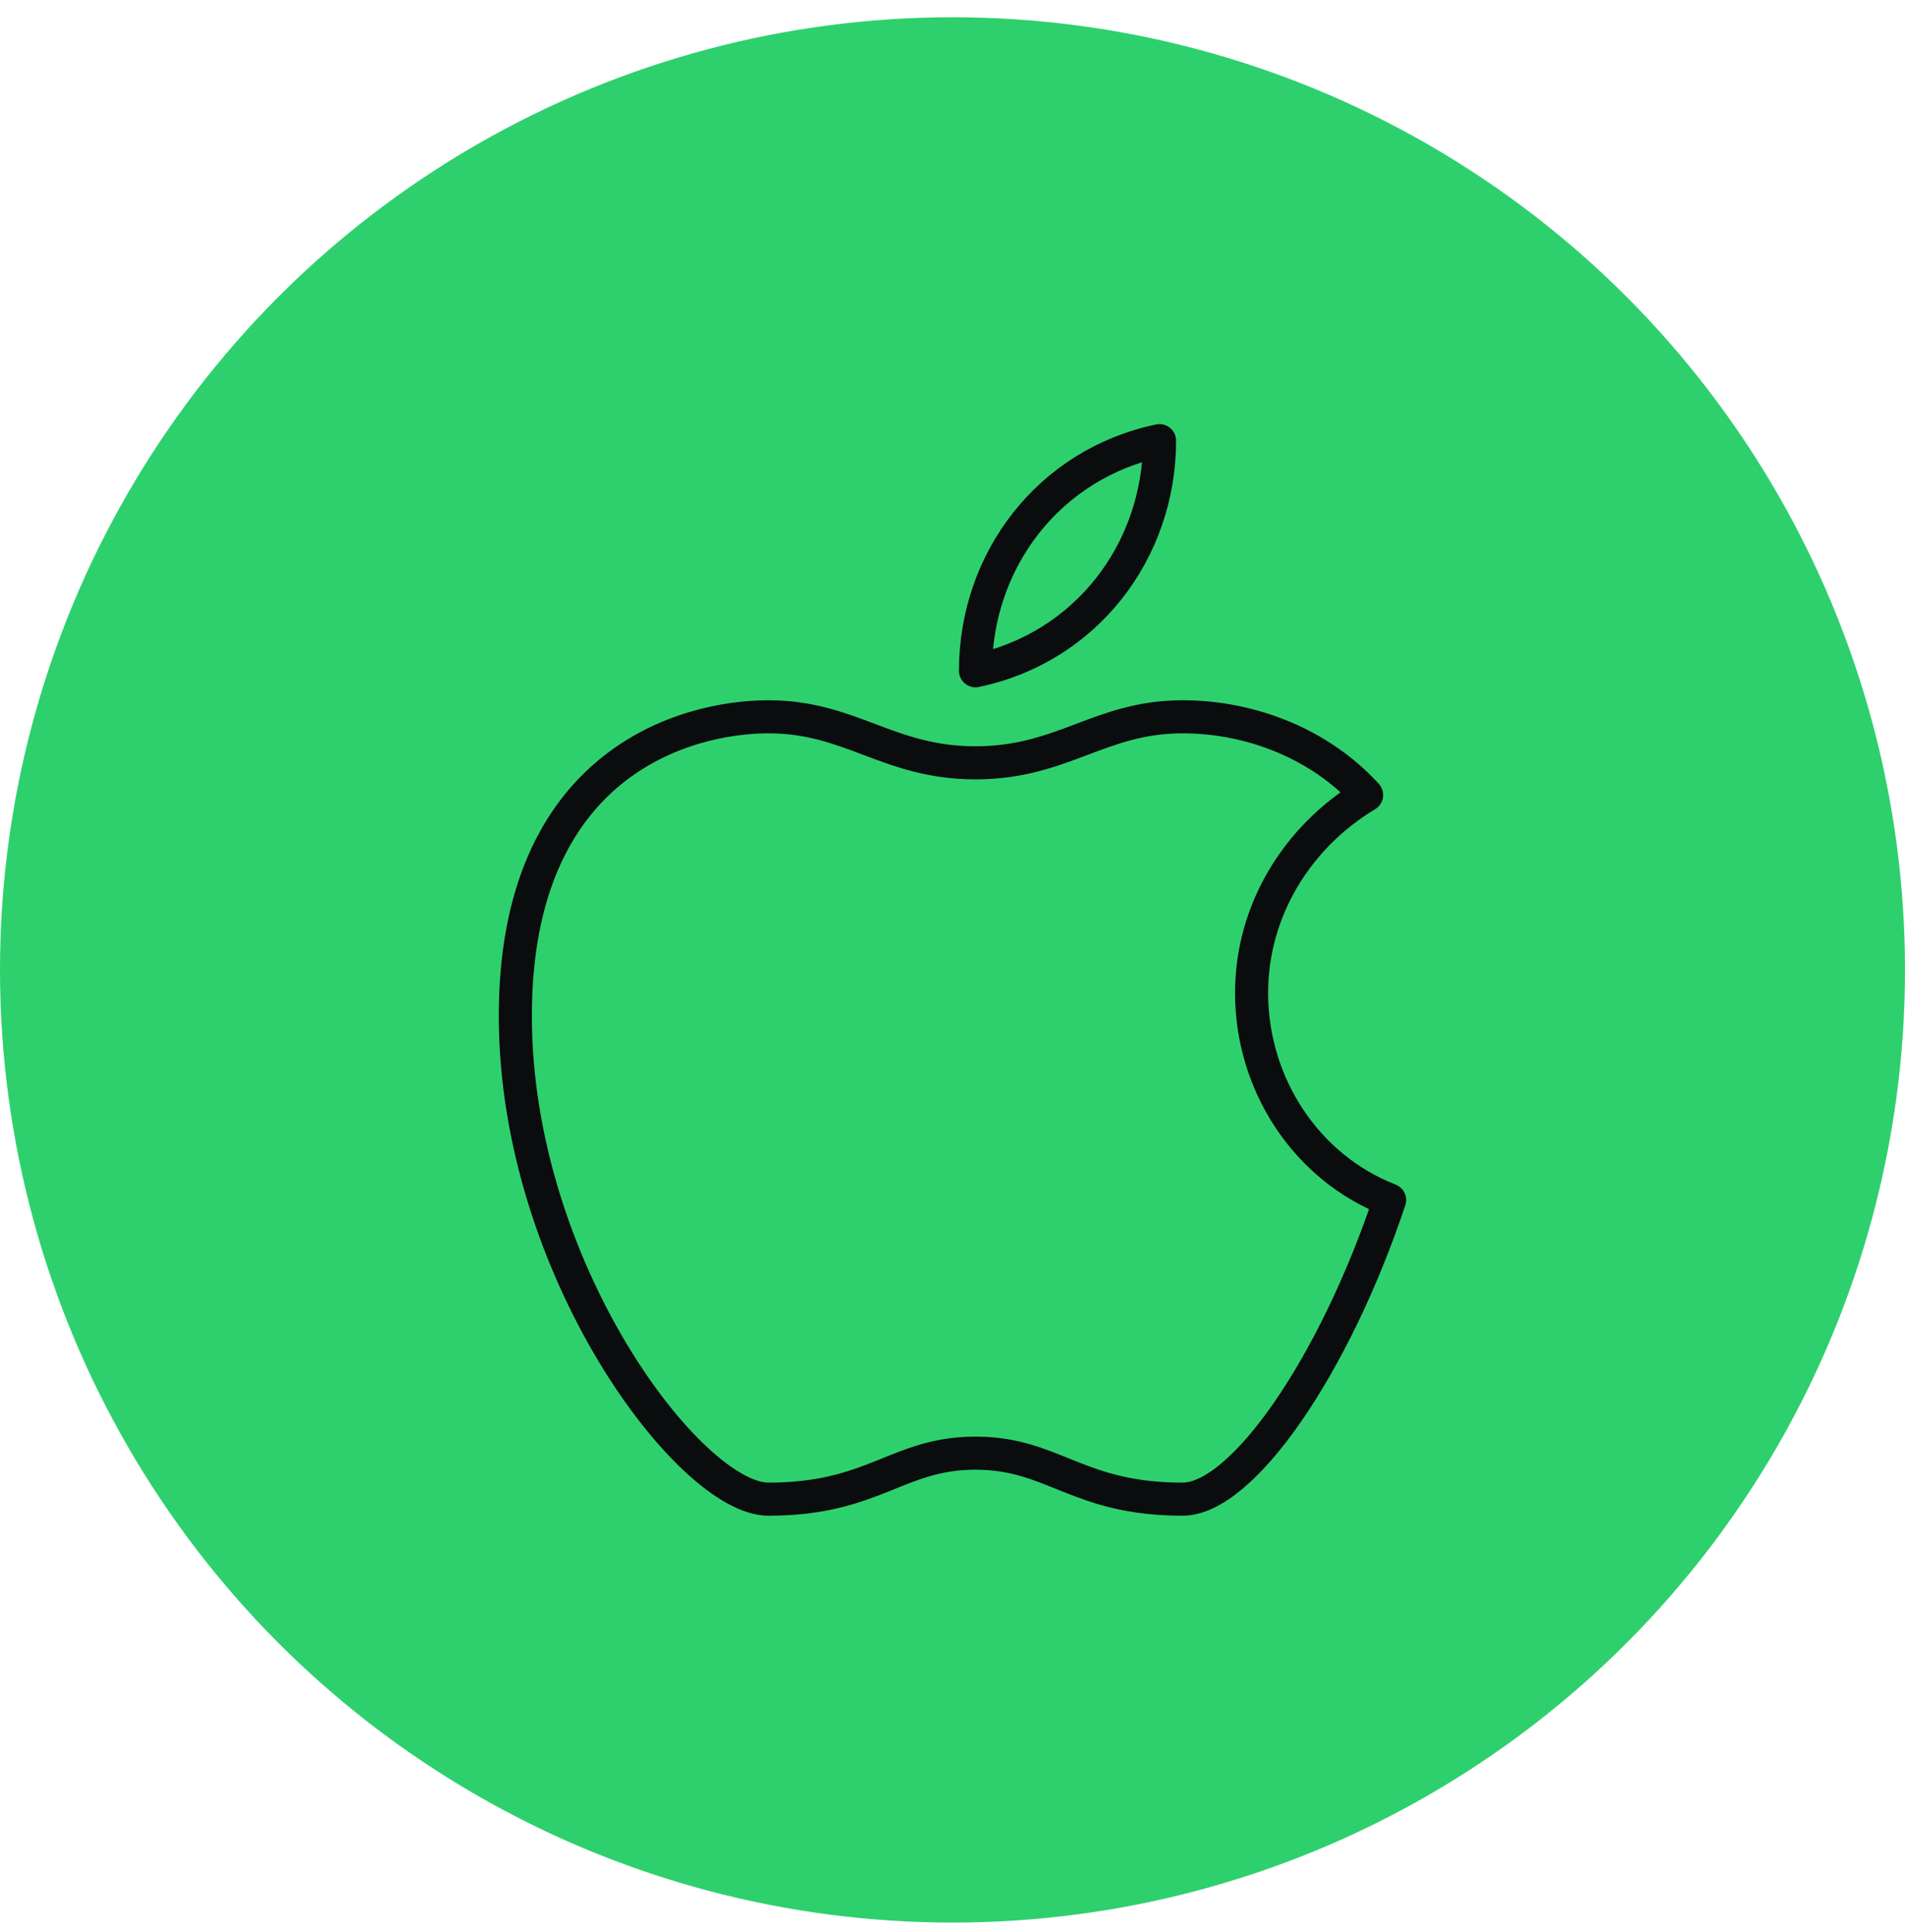 <?xml version="1.0" encoding="UTF-8"?>
<svg xmlns="http://www.w3.org/2000/svg" width="72" height="73" viewBox="0 0 72 73" fill="none">
  <circle cx="36" cy="36.652" r="36" fill="#2ED06E"></circle>
  <path d="M36.869 25.348C41.043 24.478 43.825 20.826 43.825 16.652C39.651 17.521 36.869 21.174 36.869 25.348ZM47.304 37.521C47.304 34.391 49.043 31.608 51.651 30.043C49.912 28.13 47.304 27.087 44.695 27.087C41.565 27.087 40.173 28.826 36.869 28.826C33.565 28.826 32.173 27.087 29.043 27.087C25.912 27.087 19.477 28.826 19.477 38.391C19.477 47.956 26.086 56.652 29.043 56.652C33.043 56.652 33.912 54.913 36.869 54.913C39.825 54.913 40.695 56.652 44.695 56.652C46.956 56.652 50.434 51.608 52.521 45.347C49.391 44.13 47.304 41 47.304 37.521Z" stroke="#0B0C0D" stroke-width="1.25" stroke-linecap="round" stroke-linejoin="round"></path>
</svg>
